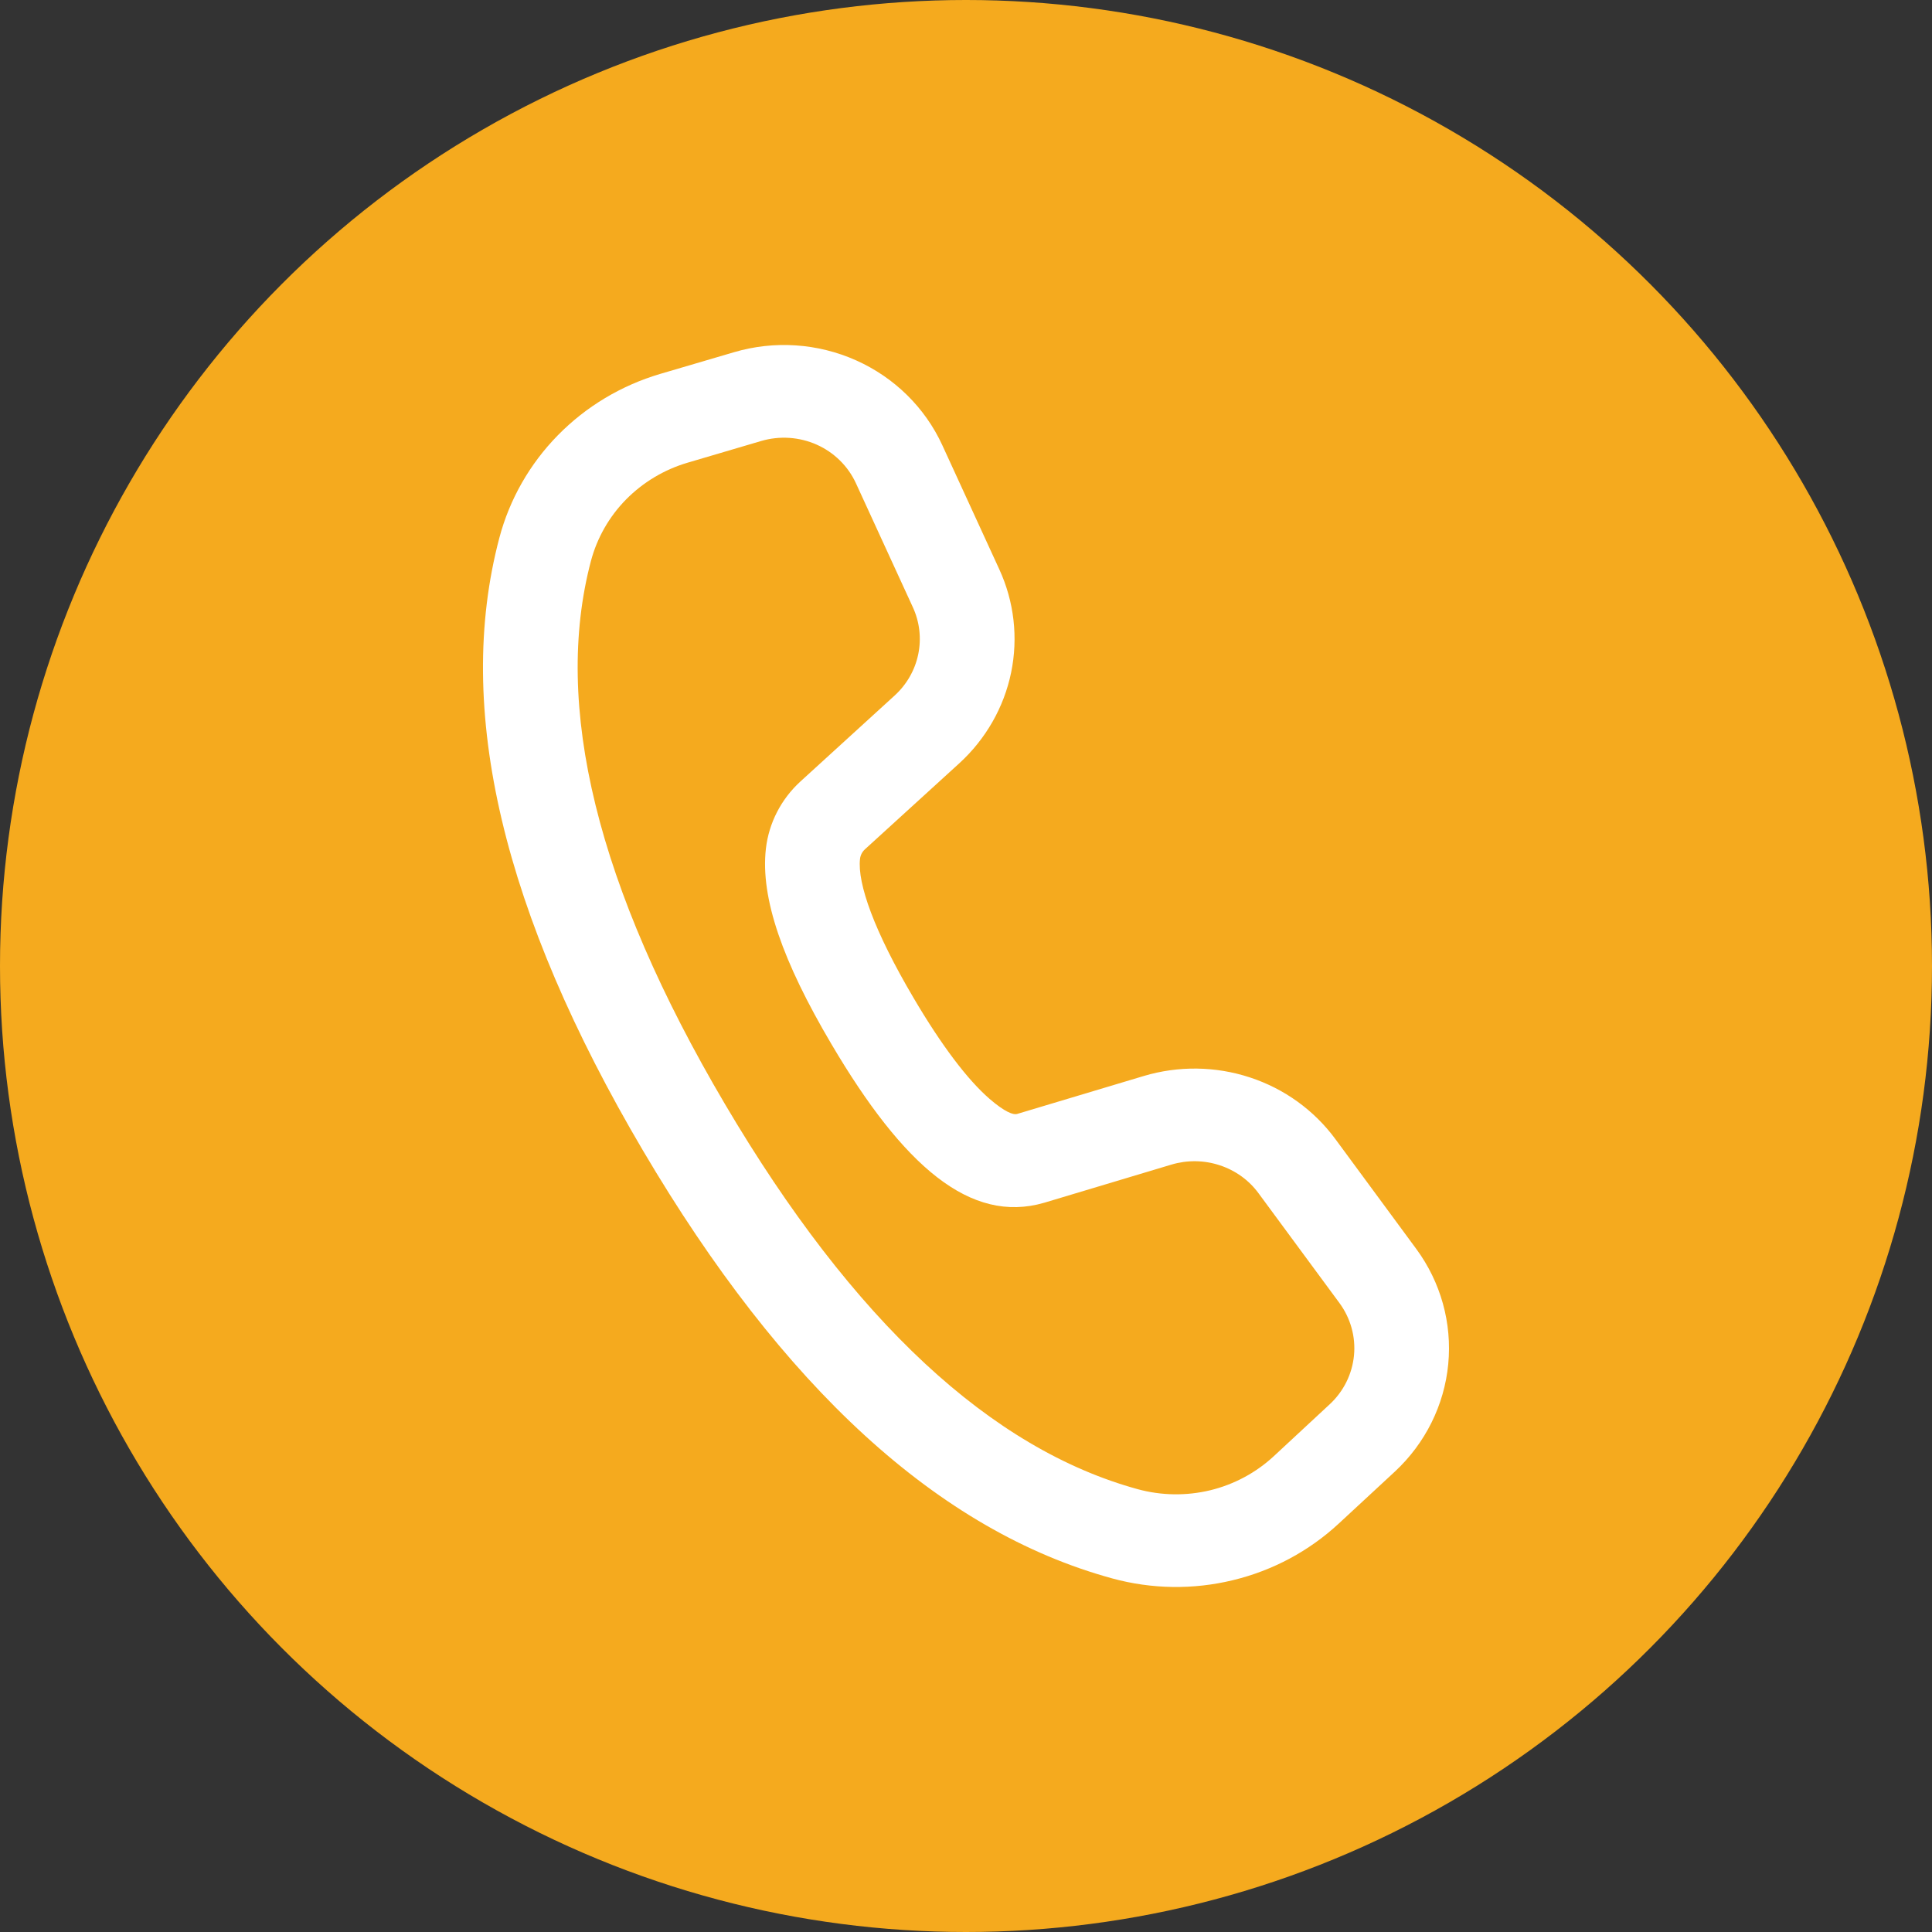 <?xml version="1.0" encoding="UTF-8"?>
<svg xmlns="http://www.w3.org/2000/svg" width="28" height="28" viewBox="0 0 28 28" fill="none">
  <rect x="0" y="0" width="28" height="28" fill="#333333" stroke="none"/>
  <g id="Group 79">
    <circle id="Ellipse 8" cx="14" cy="14" r="14" fill="#F5AA1E"></circle>
    <path id="Vector" d="M9.568 5.419L10.636 5.105C11.221 4.932 11.85 4.974 12.406 5.222C12.962 5.47 13.406 5.907 13.657 6.453L14.482 8.25C14.698 8.719 14.758 9.242 14.654 9.747C14.55 10.251 14.287 10.711 13.903 11.062L12.535 12.309C12.495 12.346 12.47 12.395 12.464 12.448C12.424 12.804 12.67 13.496 13.238 14.459C13.65 15.159 14.024 15.65 14.341 15.925C14.564 16.118 14.685 16.159 14.738 16.145L16.577 15.594C17.079 15.444 17.617 15.451 18.115 15.615C18.613 15.778 19.046 16.091 19.353 16.508L20.524 18.098C20.881 18.582 21.046 19.176 20.989 19.77C20.932 20.364 20.657 20.917 20.215 21.328L19.403 22.08C18.973 22.479 18.445 22.762 17.869 22.901C17.294 23.041 16.692 23.032 16.121 22.876C13.601 22.187 11.342 20.106 9.318 16.674C7.292 13.238 6.58 10.279 7.237 7.795C7.385 7.236 7.677 6.724 8.085 6.308C8.493 5.892 9.003 5.586 9.568 5.419ZM9.964 6.706C9.625 6.806 9.319 6.99 9.073 7.239C8.828 7.488 8.653 7.796 8.564 8.131C8.013 10.22 8.644 12.843 10.507 16.002C12.368 19.157 14.371 21.002 16.491 21.583C16.833 21.676 17.195 21.681 17.54 21.598C17.885 21.514 18.202 21.344 18.46 21.105L19.271 20.352C19.472 20.166 19.597 19.914 19.623 19.644C19.649 19.374 19.574 19.104 19.412 18.884L18.24 17.294C18.101 17.104 17.904 16.962 17.677 16.888C17.451 16.813 17.206 16.81 16.978 16.878L15.134 17.431C14.063 17.743 13.092 16.9 12.049 15.131C11.346 13.94 11.018 13.017 11.1 12.299C11.143 11.927 11.32 11.583 11.599 11.327L12.967 10.079C13.142 9.919 13.261 9.71 13.308 9.481C13.355 9.252 13.328 9.014 13.23 8.801L12.405 7.004C12.291 6.756 12.089 6.557 11.836 6.444C11.584 6.332 11.298 6.313 11.032 6.391L9.964 6.706Z" fill="white"></path>
  </g>
</svg>
